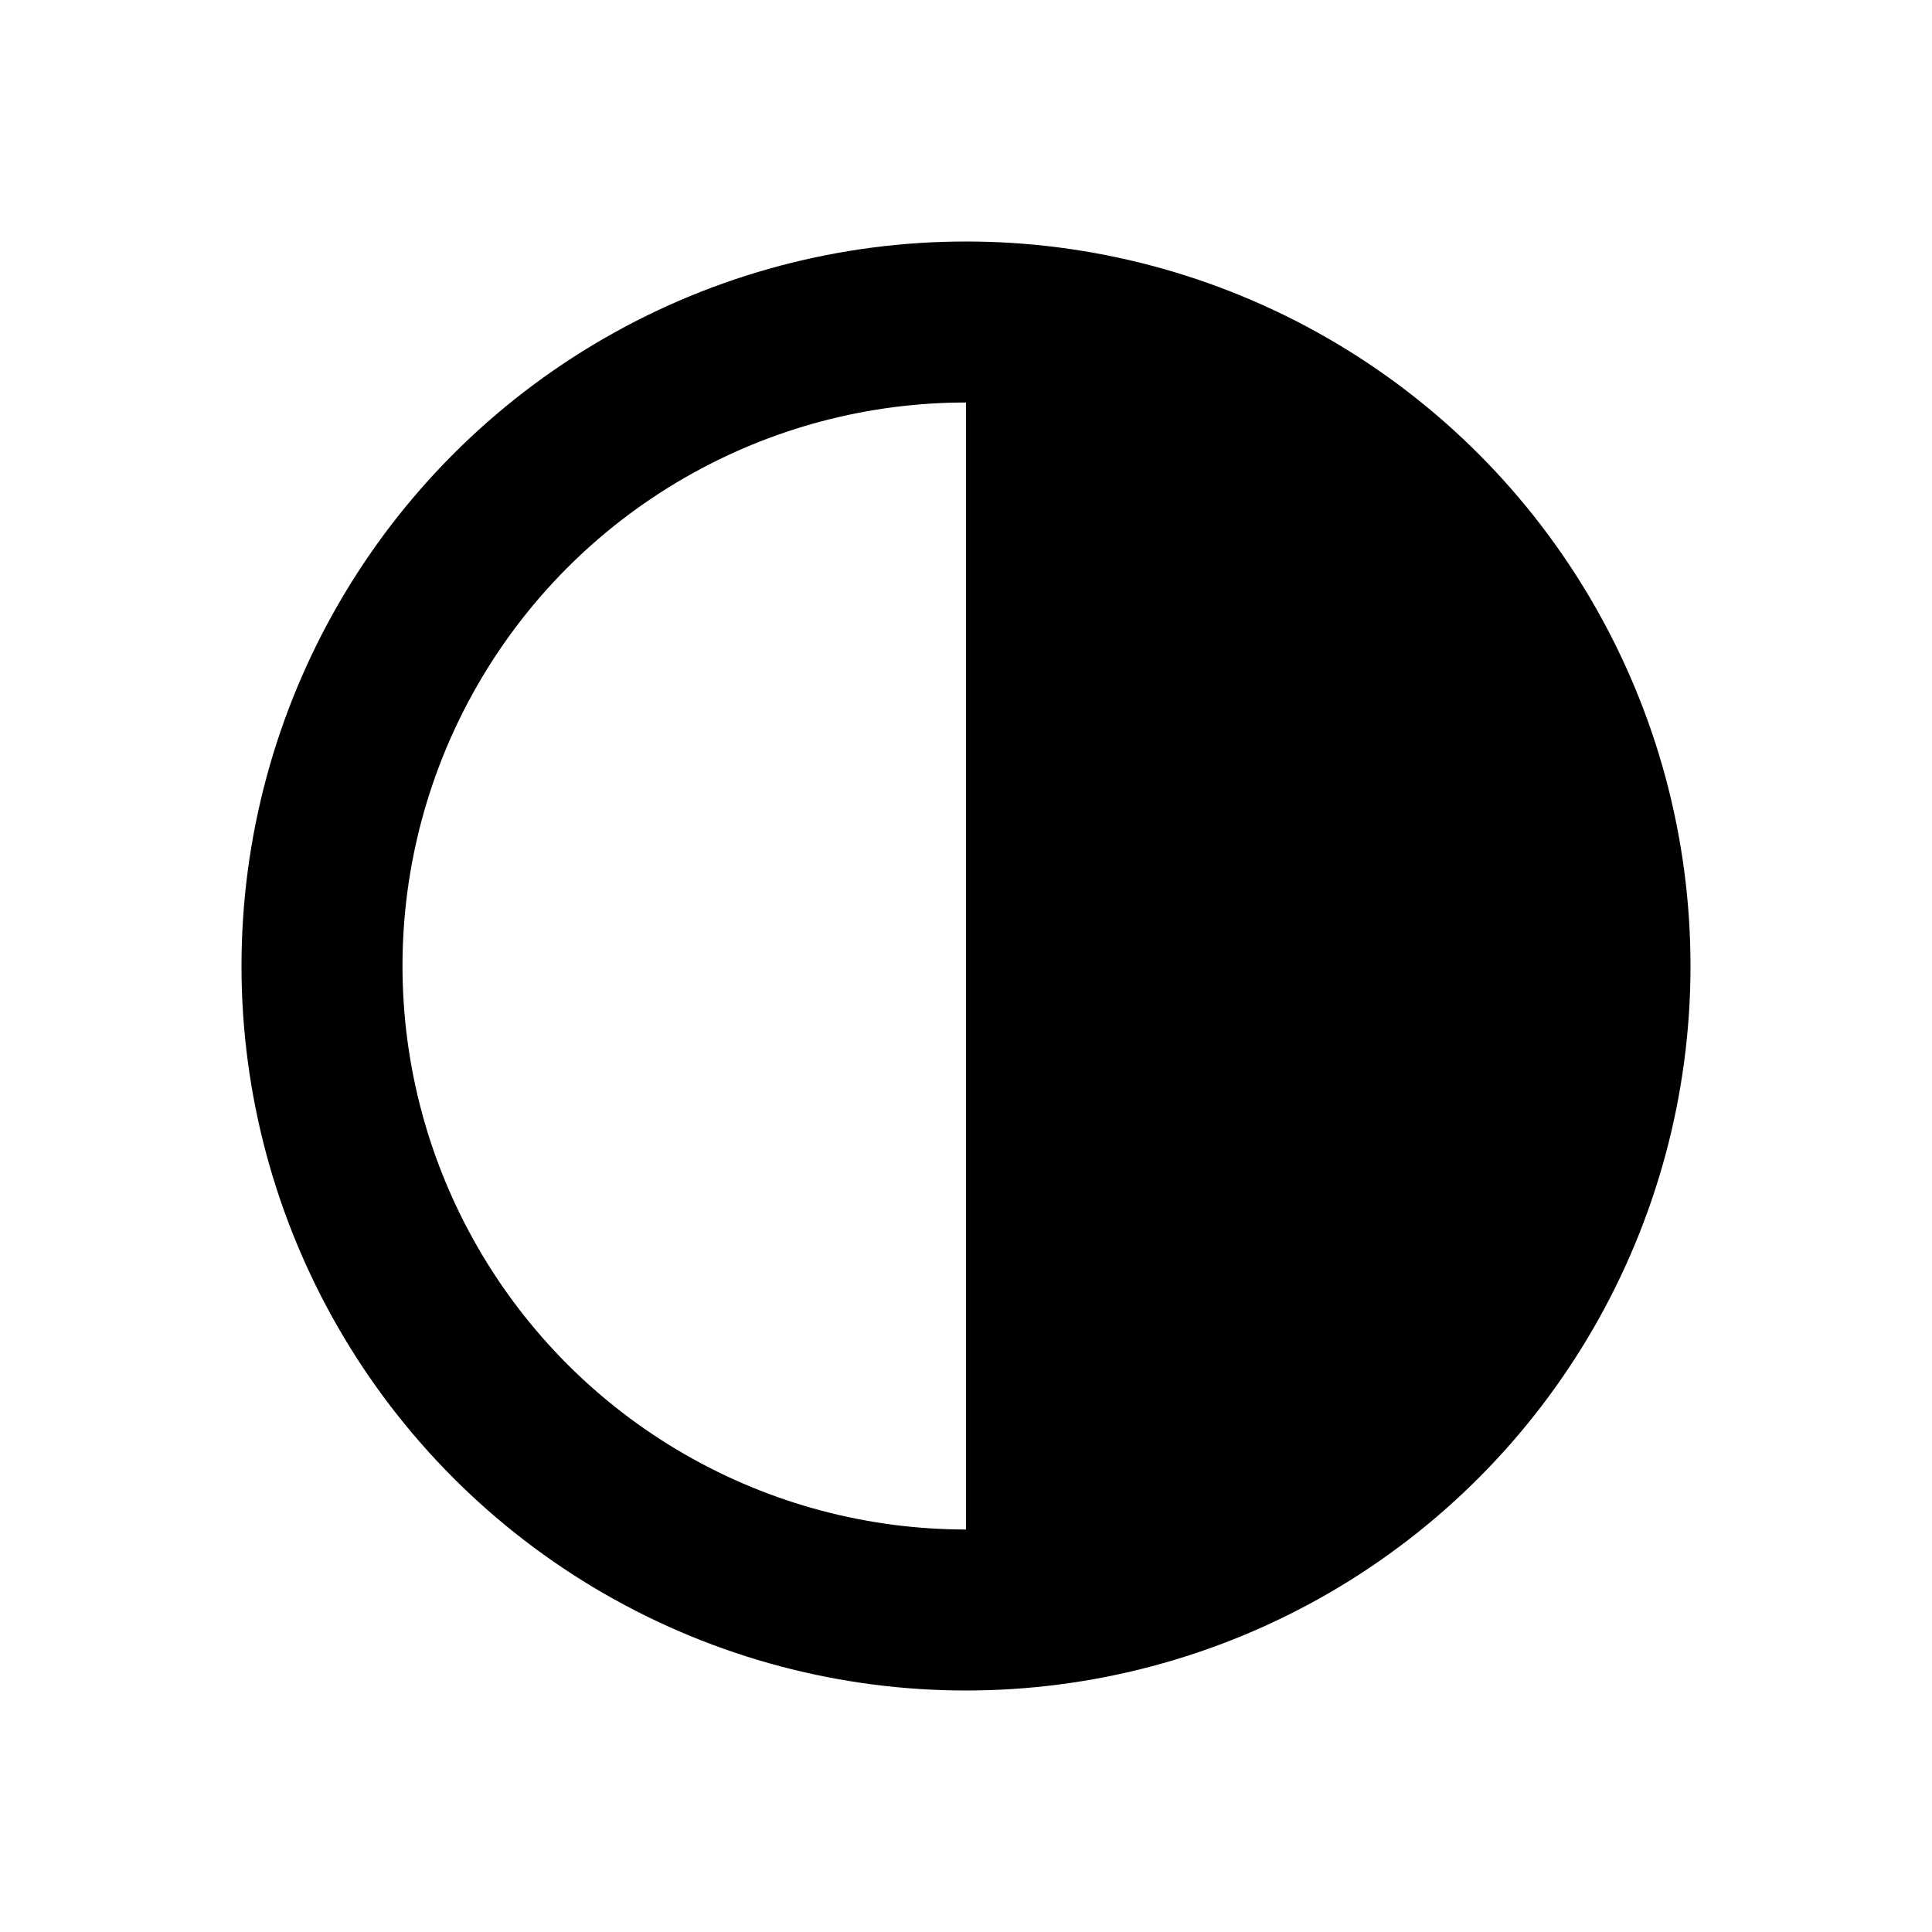 <svg xmlns="http://www.w3.org/2000/svg" viewBox="0 0 24 24">
  <!-- First Quarter: right half filled, circle outline -->
  <circle cx="12" cy="12" r="8" fill="none" stroke="currentColor" stroke-width="2"/>
  <path d="M12 4a8 8 0 0 1 0 16z" fill="currentColor"/>
</svg>